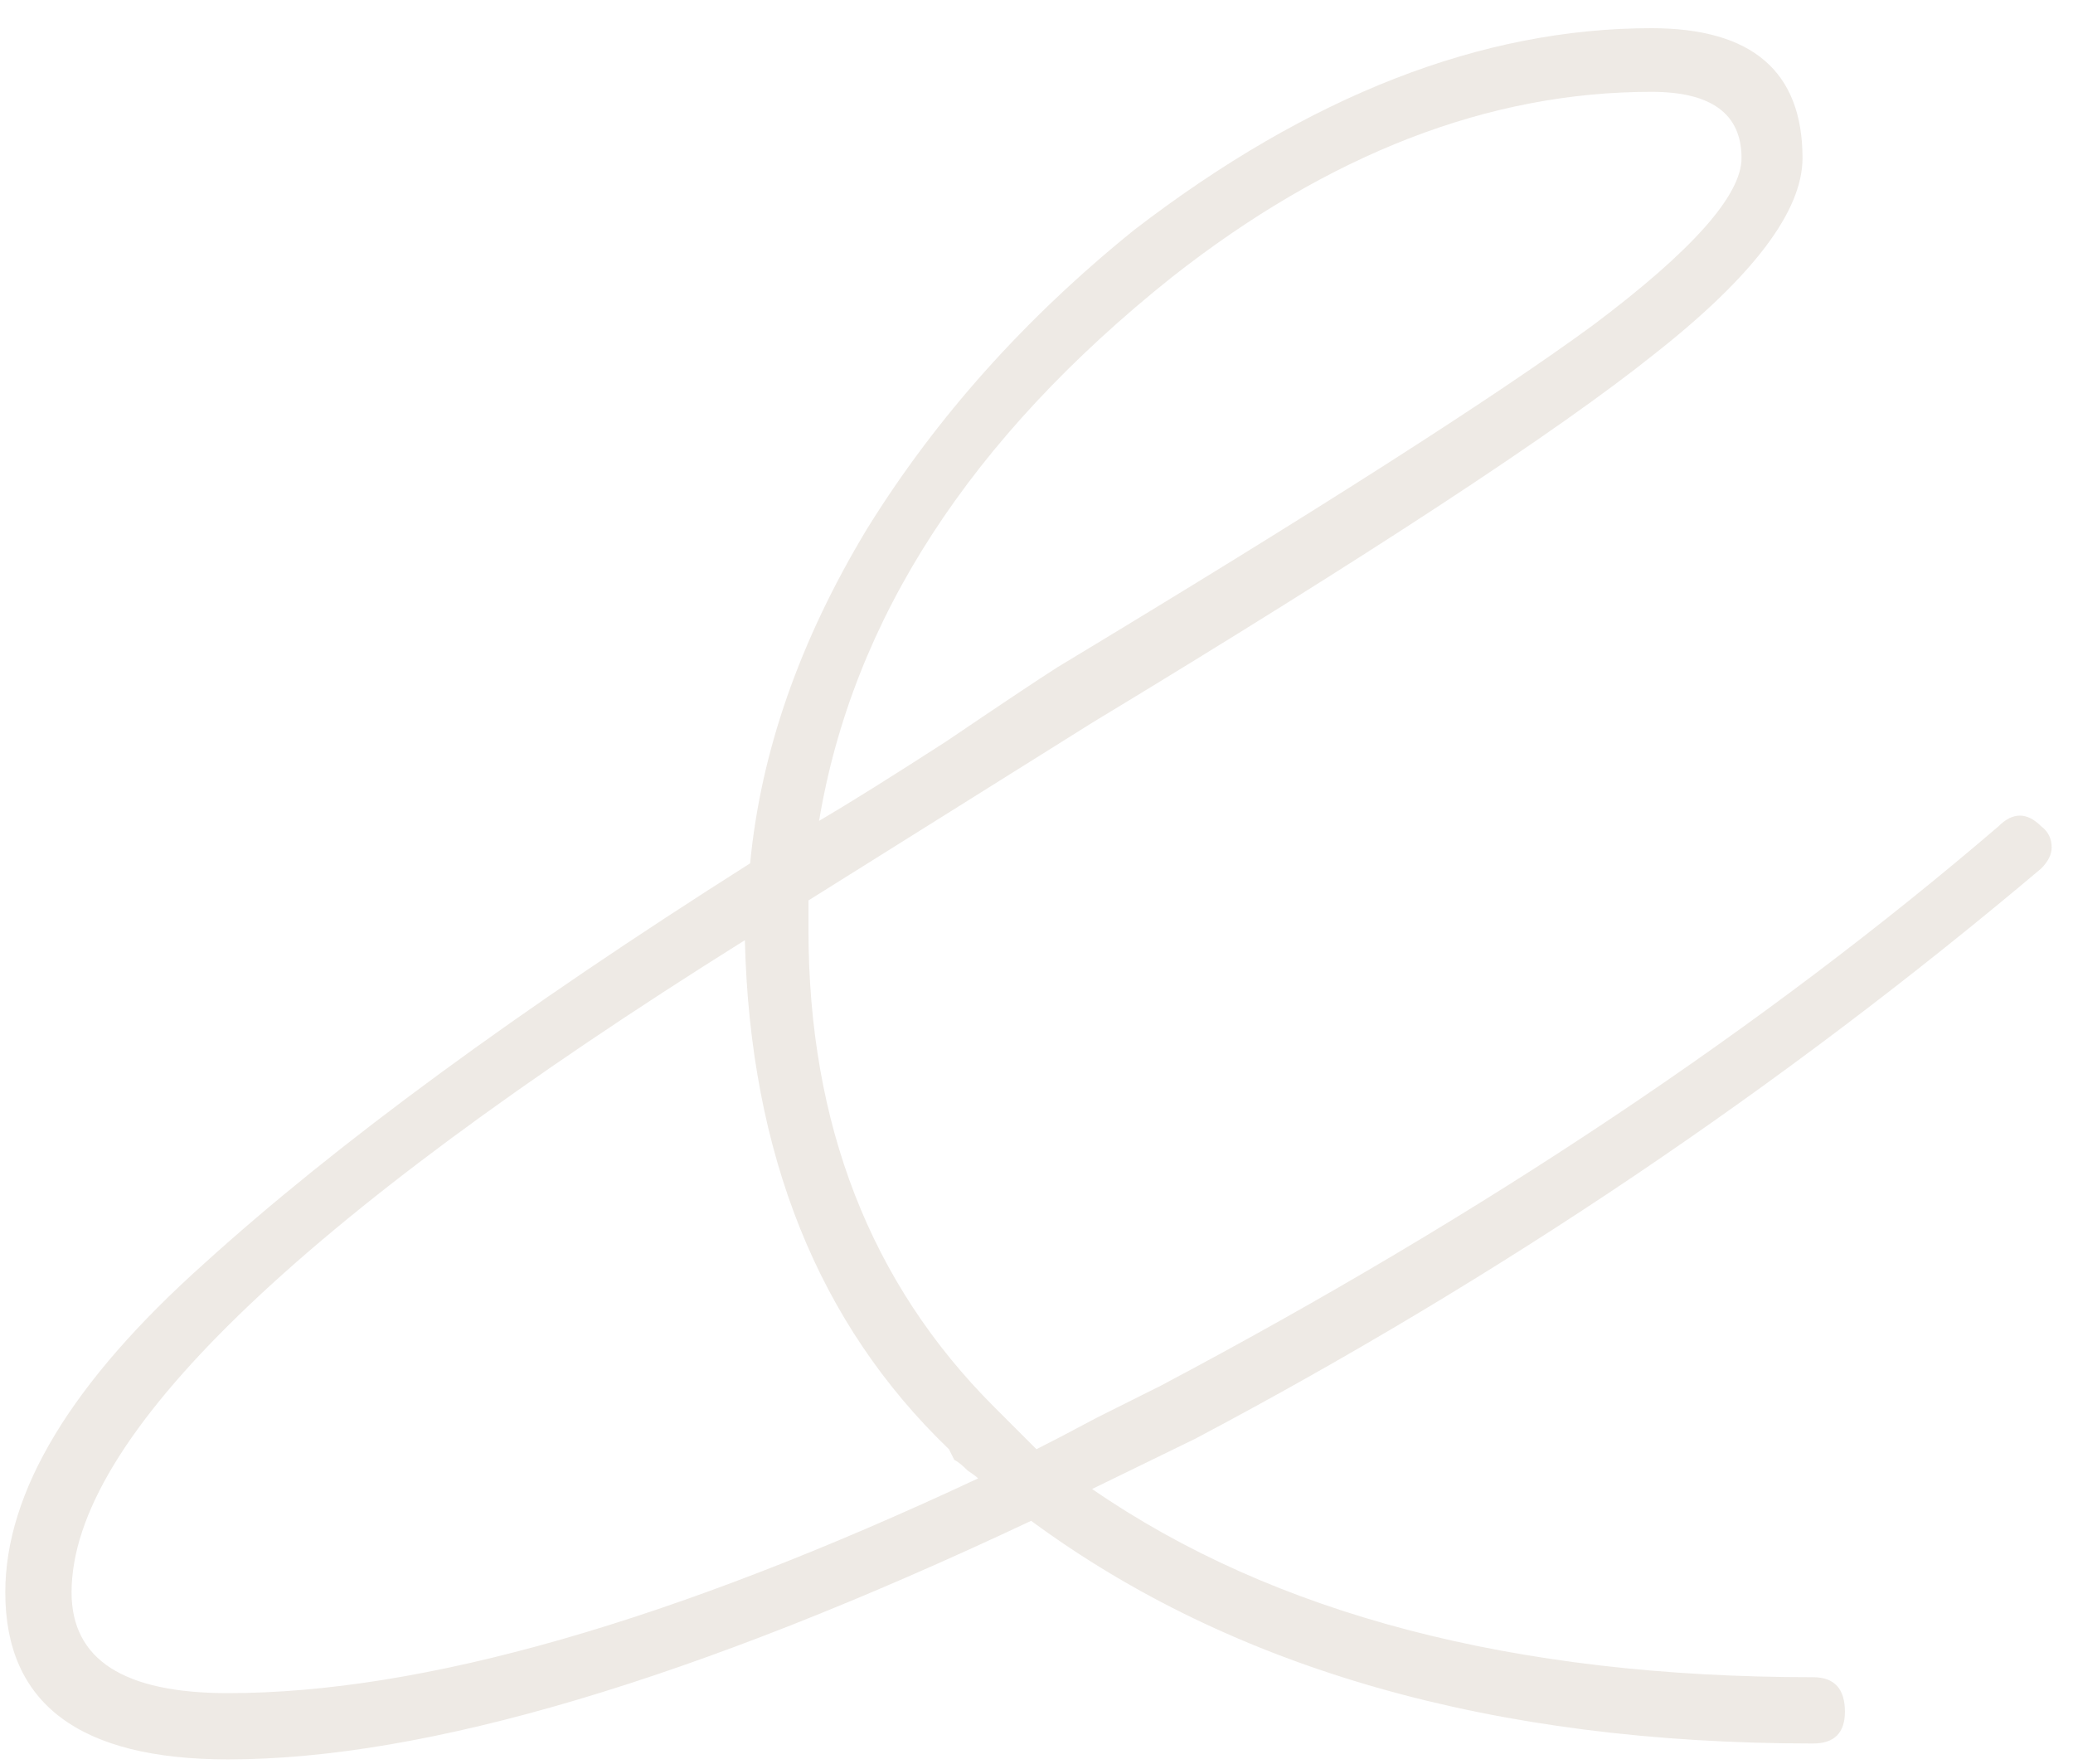 <?xml version="1.0" encoding="UTF-8"?> <svg xmlns="http://www.w3.org/2000/svg" width="67" height="57" viewBox="0 0 67 57" fill="none"><path d="M7.368 56.855C2.57 56.855 0.171 55.056 0.171 51.458C0.171 48.202 2.313 44.661 6.597 40.834C10.88 36.951 16.763 32.638 24.245 27.898C24.588 24.3 25.845 20.701 28.015 17.103C30.242 13.505 33.127 10.278 36.668 7.422C42.322 3.081 47.891 0.911 53.374 0.911C56.63 0.911 58.258 2.31 58.258 5.109C58.258 6.822 56.658 8.936 53.46 11.449C50.319 13.962 44.264 17.931 35.297 23.357L26.13 29.097V30.04C26.13 36.322 28.129 41.463 32.127 45.461L33.498 46.832C33.955 46.603 34.612 46.26 35.468 45.803C36.382 45.347 37.068 45.004 37.525 44.775C47.977 39.235 57.001 33.21 64.597 26.698C64.826 26.47 65.054 26.356 65.283 26.356C65.511 26.356 65.74 26.47 65.968 26.698C66.197 26.87 66.311 27.098 66.311 27.384C66.311 27.612 66.197 27.841 65.968 28.069C57.572 35.151 48.462 41.291 38.638 46.489L35.297 48.117C41.18 52.172 48.948 54.199 58.6 54.199C59.286 54.199 59.628 54.571 59.628 55.313C59.628 55.998 59.286 56.341 58.6 56.341C48.262 56.341 39.838 53.942 33.327 49.145C22.418 54.285 13.765 56.855 7.368 56.855ZM26.473 26.527C27.444 25.956 28.815 25.099 30.585 23.957C32.356 22.758 33.555 21.958 34.183 21.558C42.522 16.532 48.291 12.848 51.489 10.506C54.688 8.107 56.287 6.308 56.287 5.109C56.287 3.681 55.316 2.967 53.374 2.967C48.12 2.967 42.951 4.966 37.867 8.964C31.356 14.162 27.558 20.016 26.473 26.527ZM7.368 54.714C13.65 54.714 21.732 52.4 31.613 47.774C31.556 47.717 31.442 47.631 31.271 47.517C31.099 47.346 30.956 47.231 30.842 47.174C30.785 47.06 30.728 46.946 30.671 46.832C26.444 42.776 24.245 37.293 24.074 30.382C9.567 39.464 2.313 46.489 2.313 51.458C2.313 53.628 3.998 54.714 7.368 54.714Z" fill="#AA967D" fill-opacity="0.2"></path></svg> 